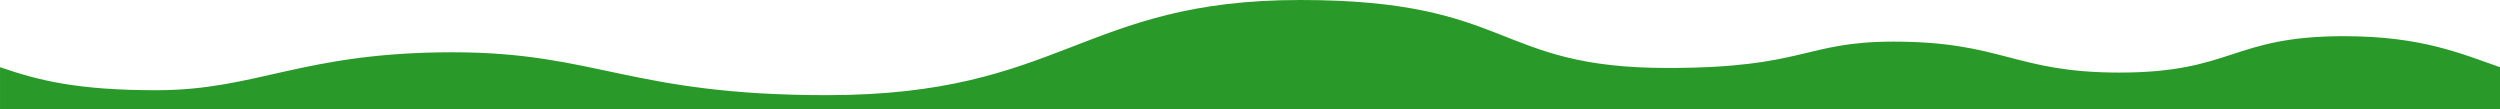 <?xml version="1.0" encoding="UTF-8"?>
<svg xmlns="http://www.w3.org/2000/svg" width="100%" height="56px" viewBox="0 0 1280 140" preserveAspectRatio="none">
  <g fill="#299929">
    <path d="M1280 86c-19.9-17.21-40.08-39.69-79.89-39.69-57.49 0-56.93 46.59-115 46.59-53.61 0-59.76-39.62-115.6-39.62C923.7 53.27 924.26 87 853.89 87c-89.35 0-78.74-87-188.2-87C554 0 543.95 121.8 423.32 121.8c-100.52 0-117.84-54.88-191.56-54.88-77.06 0-100 48.57-151.75 48.57-40 0-60-12.21-80-29.51v54H1280z"></path>
  </g>
</svg>
